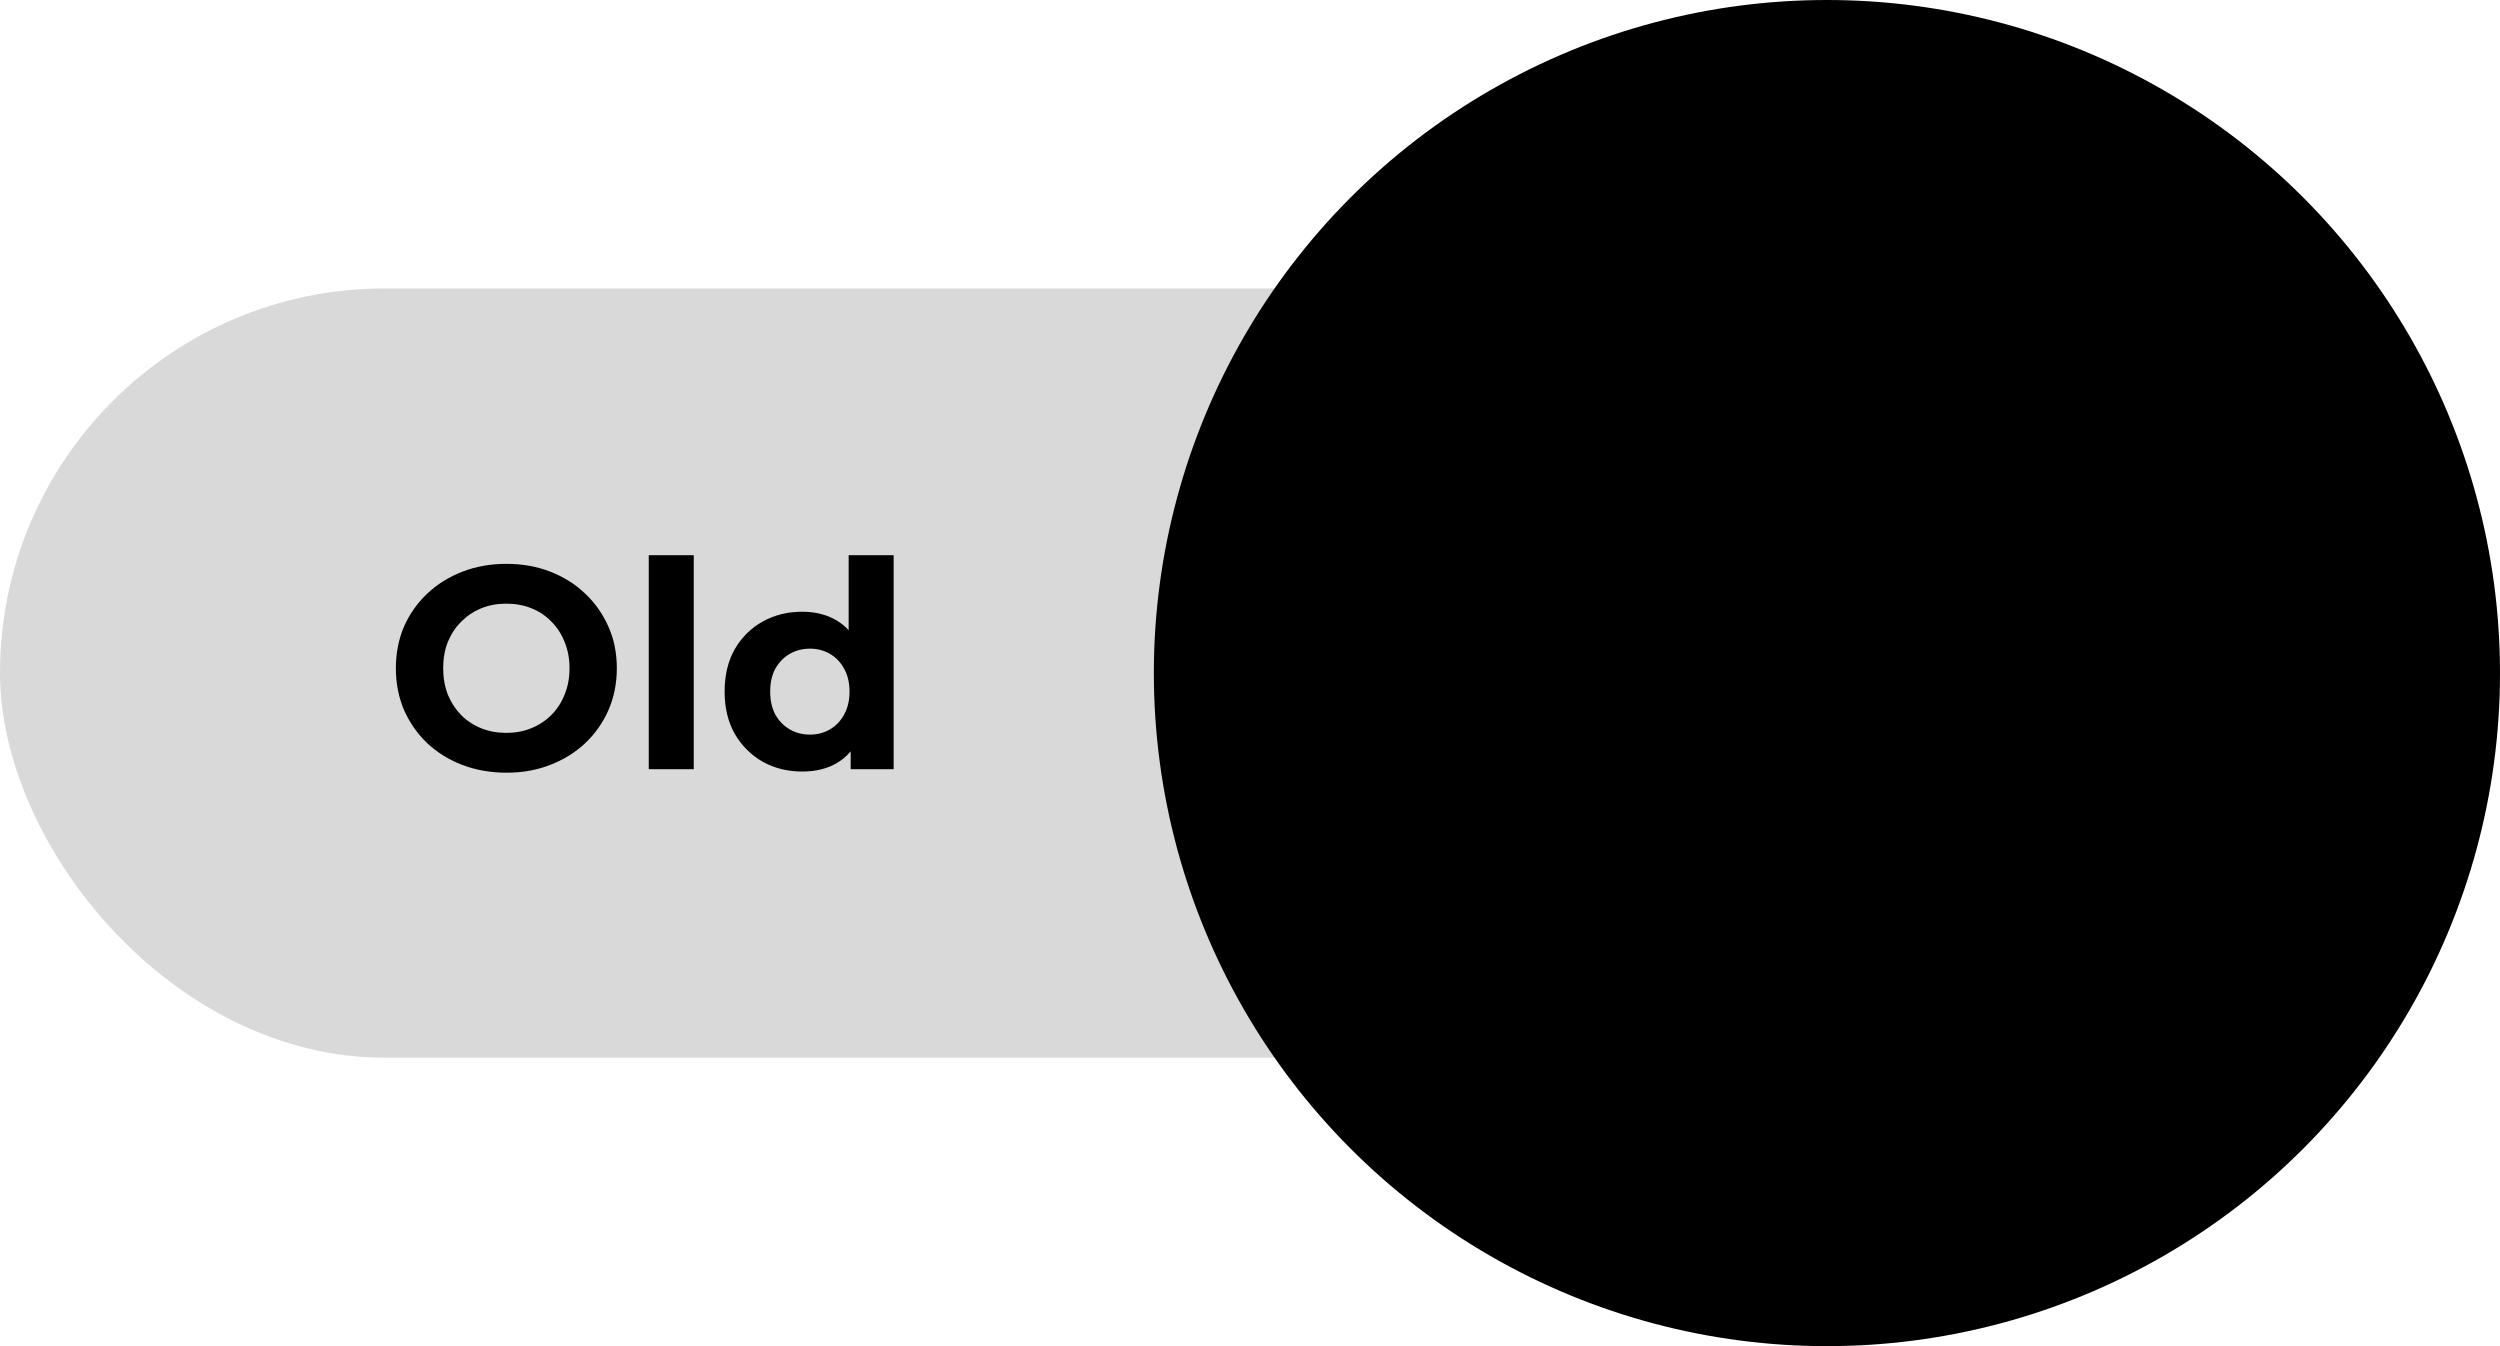 <svg width="26" height="14" viewBox="0 0 26 14" fill="none" xmlns="http://www.w3.org/2000/svg">
<rect y="3" width="26" height="8" rx="4" fill="#D9D9D9"/>
<circle cx="19" cy="7" r="7" fill="black"/>
<path d="M5.269 8.036C5.103 8.036 4.949 8.009 4.807 7.955C4.667 7.901 4.545 7.825 4.441 7.727C4.339 7.629 4.259 7.514 4.201 7.382C4.145 7.25 4.117 7.106 4.117 6.95C4.117 6.794 4.145 6.65 4.201 6.518C4.259 6.386 4.34 6.271 4.444 6.173C4.548 6.075 4.67 5.999 4.81 5.945C4.95 5.891 5.102 5.864 5.266 5.864C5.432 5.864 5.584 5.891 5.722 5.945C5.862 5.999 5.983 6.075 6.085 6.173C6.189 6.271 6.27 6.386 6.328 6.518C6.386 6.648 6.415 6.792 6.415 6.95C6.415 7.106 6.386 7.251 6.328 7.385C6.27 7.517 6.189 7.632 6.085 7.73C5.983 7.826 5.862 7.901 5.722 7.955C5.584 8.009 5.433 8.036 5.269 8.036ZM5.266 7.622C5.36 7.622 5.446 7.606 5.524 7.574C5.604 7.542 5.674 7.496 5.734 7.436C5.794 7.376 5.84 7.305 5.872 7.223C5.906 7.141 5.923 7.05 5.923 6.95C5.923 6.85 5.906 6.759 5.872 6.677C5.84 6.595 5.794 6.524 5.734 6.464C5.676 6.404 5.607 6.358 5.527 6.326C5.447 6.294 5.36 6.278 5.266 6.278C5.172 6.278 5.085 6.294 5.005 6.326C4.927 6.358 4.858 6.404 4.798 6.464C4.738 6.524 4.691 6.595 4.657 6.677C4.625 6.759 4.609 6.85 4.609 6.95C4.609 7.048 4.625 7.139 4.657 7.223C4.691 7.305 4.737 7.376 4.795 7.436C4.855 7.496 4.925 7.542 5.005 7.574C5.085 7.606 5.172 7.622 5.266 7.622ZM6.747 8V5.774H7.215V8H6.747ZM8.343 8.024C8.191 8.024 8.054 7.99 7.932 7.922C7.81 7.852 7.713 7.755 7.641 7.631C7.571 7.507 7.536 7.361 7.536 7.193C7.536 7.023 7.571 6.876 7.641 6.752C7.713 6.628 7.81 6.532 7.932 6.464C8.054 6.396 8.191 6.362 8.343 6.362C8.479 6.362 8.598 6.392 8.7 6.452C8.802 6.512 8.881 6.603 8.937 6.725C8.993 6.847 9.021 7.003 9.021 7.193C9.021 7.381 8.994 7.537 8.94 7.661C8.886 7.783 8.808 7.874 8.706 7.934C8.606 7.994 8.485 8.024 8.343 8.024ZM8.424 7.64C8.5 7.64 8.569 7.622 8.631 7.586C8.693 7.55 8.742 7.499 8.778 7.433C8.816 7.365 8.835 7.285 8.835 7.193C8.835 7.099 8.816 7.019 8.778 6.953C8.742 6.887 8.693 6.836 8.631 6.8C8.569 6.764 8.5 6.746 8.424 6.746C8.346 6.746 8.276 6.764 8.214 6.8C8.152 6.836 8.102 6.887 8.064 6.953C8.028 7.019 8.01 7.099 8.01 7.193C8.01 7.285 8.028 7.365 8.064 7.433C8.102 7.499 8.152 7.55 8.214 7.586C8.276 7.622 8.346 7.64 8.424 7.64ZM8.847 8V7.67L8.856 7.19L8.826 6.713V5.774H9.294V8H8.847Z" fill="black"/>
</svg>
